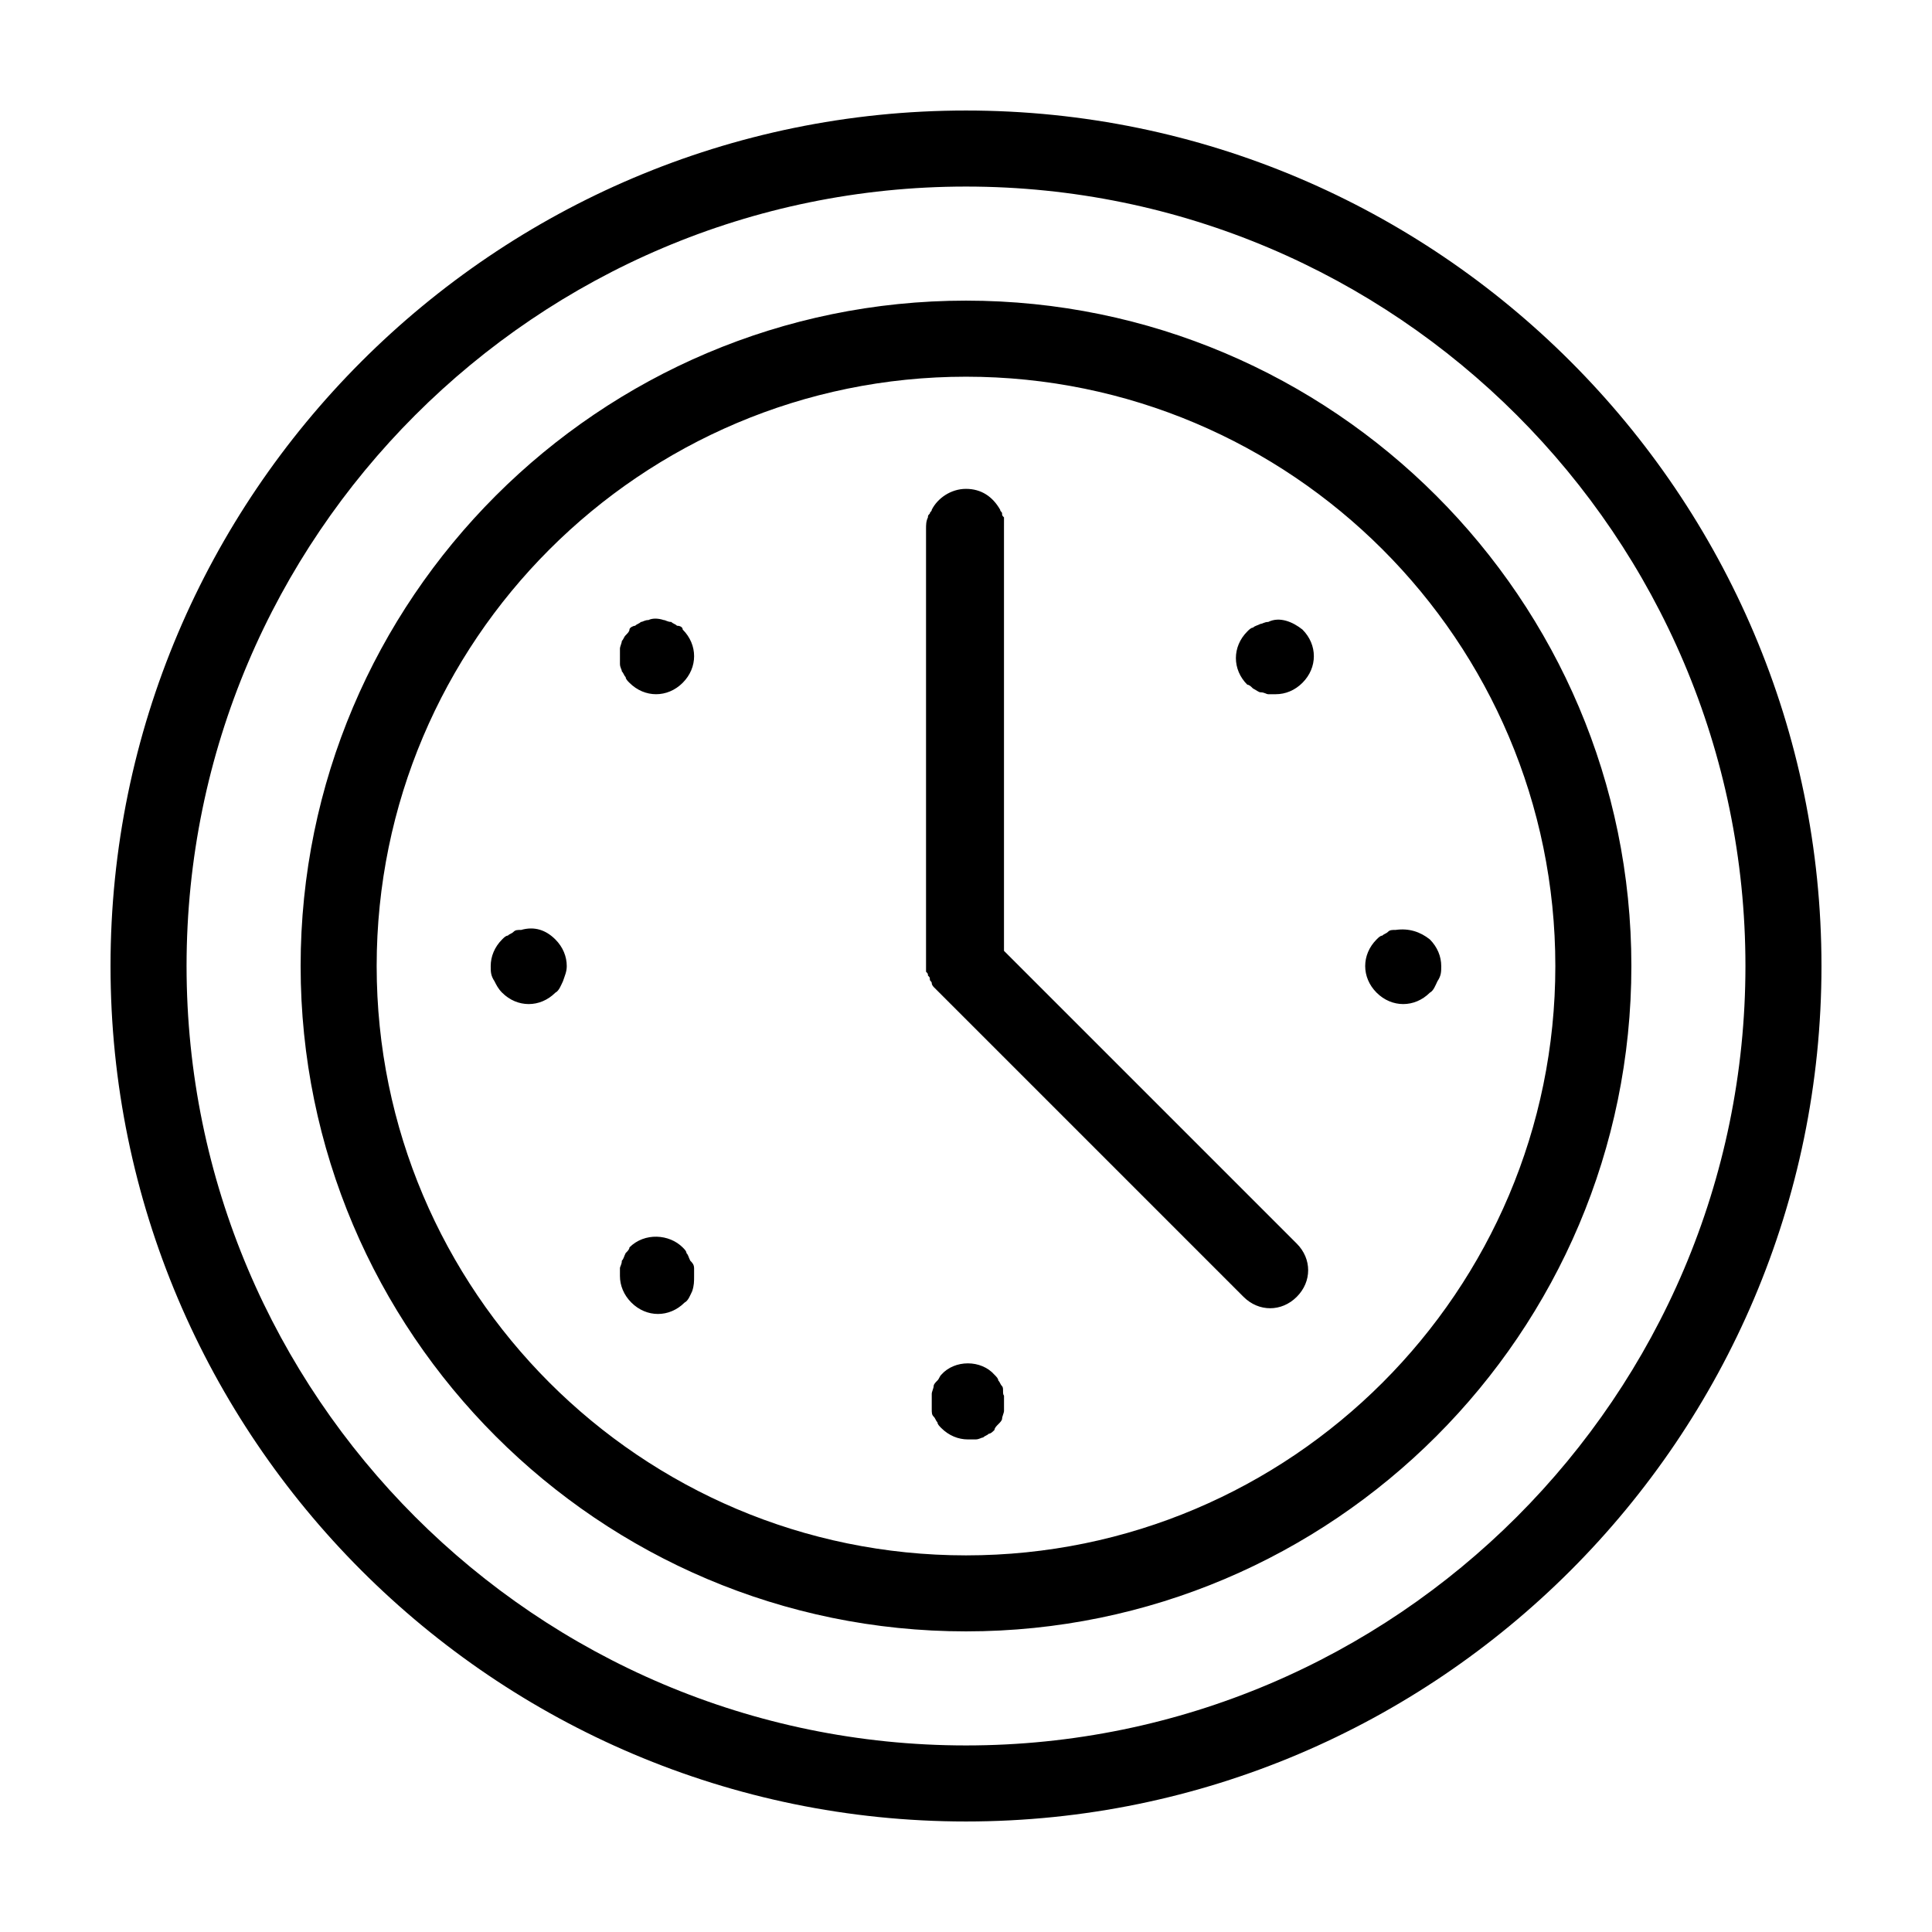 <?xml version="1.0" encoding="UTF-8"?>
<!-- The Best Svg Icon site in the world: iconSvg.co, Visit us! https://iconsvg.co -->
<svg fill="#000000" width="800px" height="800px" version="1.1" viewBox="144 144 512 512" xmlns="http://www.w3.org/2000/svg">
 <path d="m400 173.29c-124.95 0-226.71 101.77-226.71 226.71s101.77 226.71 226.71 226.71 226.71-101.77 226.71-226.71c-0.004-124.95-101.77-226.71-226.71-226.71zm0 433.27c-113.86 0-206.56-92.699-206.56-206.56 0-113.86 92.699-206.56 206.56-206.56 113.86 0 206.56 92.699 206.56 206.56-0.004 113.86-92.703 206.56-206.56 206.56zm0-382.89c-97.234 0-176.33 79.098-176.33 176.33s79.098 176.33 176.33 176.33 176.33-79.098 176.33-176.33-79.098-176.33-176.33-176.33zm0 332.52c-86.152 0-156.18-70.031-156.18-156.18 0-86.152 70.031-156.18 156.18-156.18 86.152 0 156.18 70.031 156.18 156.18s-70.031 156.18-156.18 156.18zm10.074-42.32v2.016 2.016c0 0.504-0.504 1.512-0.504 2.016s-0.504 1.008-1.008 1.512c-0.504 0.504-1.008 1.008-1.008 1.512-0.504 0.504-1.008 1.008-1.512 1.008-0.504 0.504-1.008 0.504-1.512 1.008-0.504 0-1.008 0.504-2.016 0.504h-2.016c-2.519 0-5.039-1.008-7.055-3.023-0.504-0.504-1.008-1.008-1.008-1.512-0.504-0.504-0.504-1.008-1.008-1.512-0.504-0.504-0.504-1.008-0.504-2.016v-2.016-2.016c0-0.504 0.504-1.512 0.504-2.016s0.504-1.008 1.008-1.512 0.504-1.008 1.008-1.512c3.527-4.031 10.578-4.031 14.105 0 0.504 0.504 1.008 1.008 1.008 1.512 0.504 0.504 0.504 1.008 1.008 1.512 0.508 0.504 0.004 2.016 0.508 2.519zm-118.9-120.91c2.016 2.016 3.023 4.535 3.023 7.055 0 1.512-0.504 2.519-1.008 4.031-0.504 1.008-1.008 2.519-2.016 3.023-2.016 2.012-4.535 3.019-7.055 3.019-2.519 0-5.039-1.008-7.055-3.023-1.008-1.008-1.512-2.016-2.016-3.023-1.004-1.512-1.004-2.516-1.004-4.027 0-2.519 1.008-5.039 3.023-7.055 0.504-0.504 1.008-1.008 1.512-1.008 0.504-0.504 1.008-0.504 1.512-1.008 0.504-0.504 1.008-0.504 2.016-0.504 3.523-1.008 6.547 0 9.066 2.519zm234.77 7.055c0 1.512 0 2.519-1.008 4.031-0.504 1.008-1.008 2.519-2.016 3.023-2.012 2.012-4.531 3.019-7.051 3.019s-5.039-1.008-7.055-3.023c-2.016-2.016-3.023-4.535-3.023-7.051 0-2.519 1.008-5.039 3.023-7.055 0.504-0.504 1.008-1.008 1.512-1.008 0.504-0.504 1.008-0.504 1.512-1.008 0.504-0.504 1.008-0.504 2.016-0.504 3.527-0.504 6.551 0.504 9.07 2.519 2.012 2.016 3.019 4.535 3.019 7.055zm-198 80.105v2.016c0 1.512 0 2.519-0.504 4.031-0.504 1.008-1.008 2.519-2.016 3.023-2.016 2.016-4.535 3.023-7.055 3.023-2.519 0-5.039-1.008-7.055-3.023s-3.023-4.535-3.023-7.055v-2.016c0-0.504 0.504-1.008 0.504-2.016 0.504-0.504 0.504-1.008 1.008-2.016 0.504-0.504 1.008-1.008 1.008-1.512 4.031-4.031 10.578-3.527 14.105 0 0.504 0.504 1.008 1.008 1.008 1.512 0.504 0.504 0.504 1.008 1.008 2.016 0.508 0.504 1.012 1.008 1.012 2.016zm161.22-169.28c2.016 2.016 3.023 4.535 3.023 7.055 0 2.519-1.008 5.039-3.023 7.055s-4.535 3.023-7.055 3.023h-2.016c-0.504 0-1.008-0.504-2.016-0.504-0.504 0-1.008-0.504-2.016-1.008-0.504-0.504-1.008-1.008-1.512-1.008-2.016-2.016-3.023-4.535-3.023-7.055 0-2.519 1.008-5.039 3.023-7.055 0.504-0.504 1.008-1.008 1.512-1.008 0.504-0.504 1.008-0.504 2.016-1.008 0.504 0 1.008-0.504 2.016-0.504 3.027-1.512 6.551 0 9.07 2.016zm-164.24 0c2.016 2.016 3.023 4.535 3.023 7.055 0 2.519-1.008 5.039-3.023 7.055-2.016 2.016-4.535 3.023-7.055 3.023s-5.039-1.008-7.055-3.023c-0.504-0.504-1.008-1.008-1.008-1.512-0.504-0.504-0.504-1.008-1.008-1.512 0-0.504-0.504-1.008-0.504-2.016v-2.016-2.016c0-0.504 0.504-1.512 0.504-2.016 0.504-0.504 0.504-1.008 1.008-1.512 0.504-0.504 1.008-1.008 1.008-1.512 0-0.504 1.008-1.008 1.512-1.008 0.504-0.504 1.008-0.504 1.512-1.008 0.504 0 1.008-0.504 2.016-0.504 1.008-0.504 2.519-0.504 4.031 0 0.504 0 1.008 0.504 2.016 0.504 0.504 0.504 1.008 0.504 1.512 1.008 1.008 0 1.512 0.504 1.512 1.008zm162.73 162.73c4.031 4.031 4.031 10.078 0 14.105-2.016 2.016-4.531 3.023-7.051 3.023s-5.039-1.008-7.055-3.023l-80.609-80.609c-0.504-0.504-1.008-1.008-1.512-1.512 0 0-0.504-0.504-0.504-1.008s-0.504-0.504-0.504-1.008c0-0.504 0-0.504-0.504-1.008 0-0.504 0-0.504-0.504-1.008v-2.016-115.37c0-1.008 0-2.016 0.504-3.023 0-0.504 0-0.504 0.504-1.008 0-0.504 0.504-0.504 0.504-1.008 1.512-3.023 5.039-5.543 9.07-5.543s7.055 2.016 9.07 5.543c0 0.504 0.504 0.504 0.504 1.008s0 0.504 0.504 1.008c-0.004 1.008-0.004 2.016-0.004 3.023v111.85z"/>
</svg>